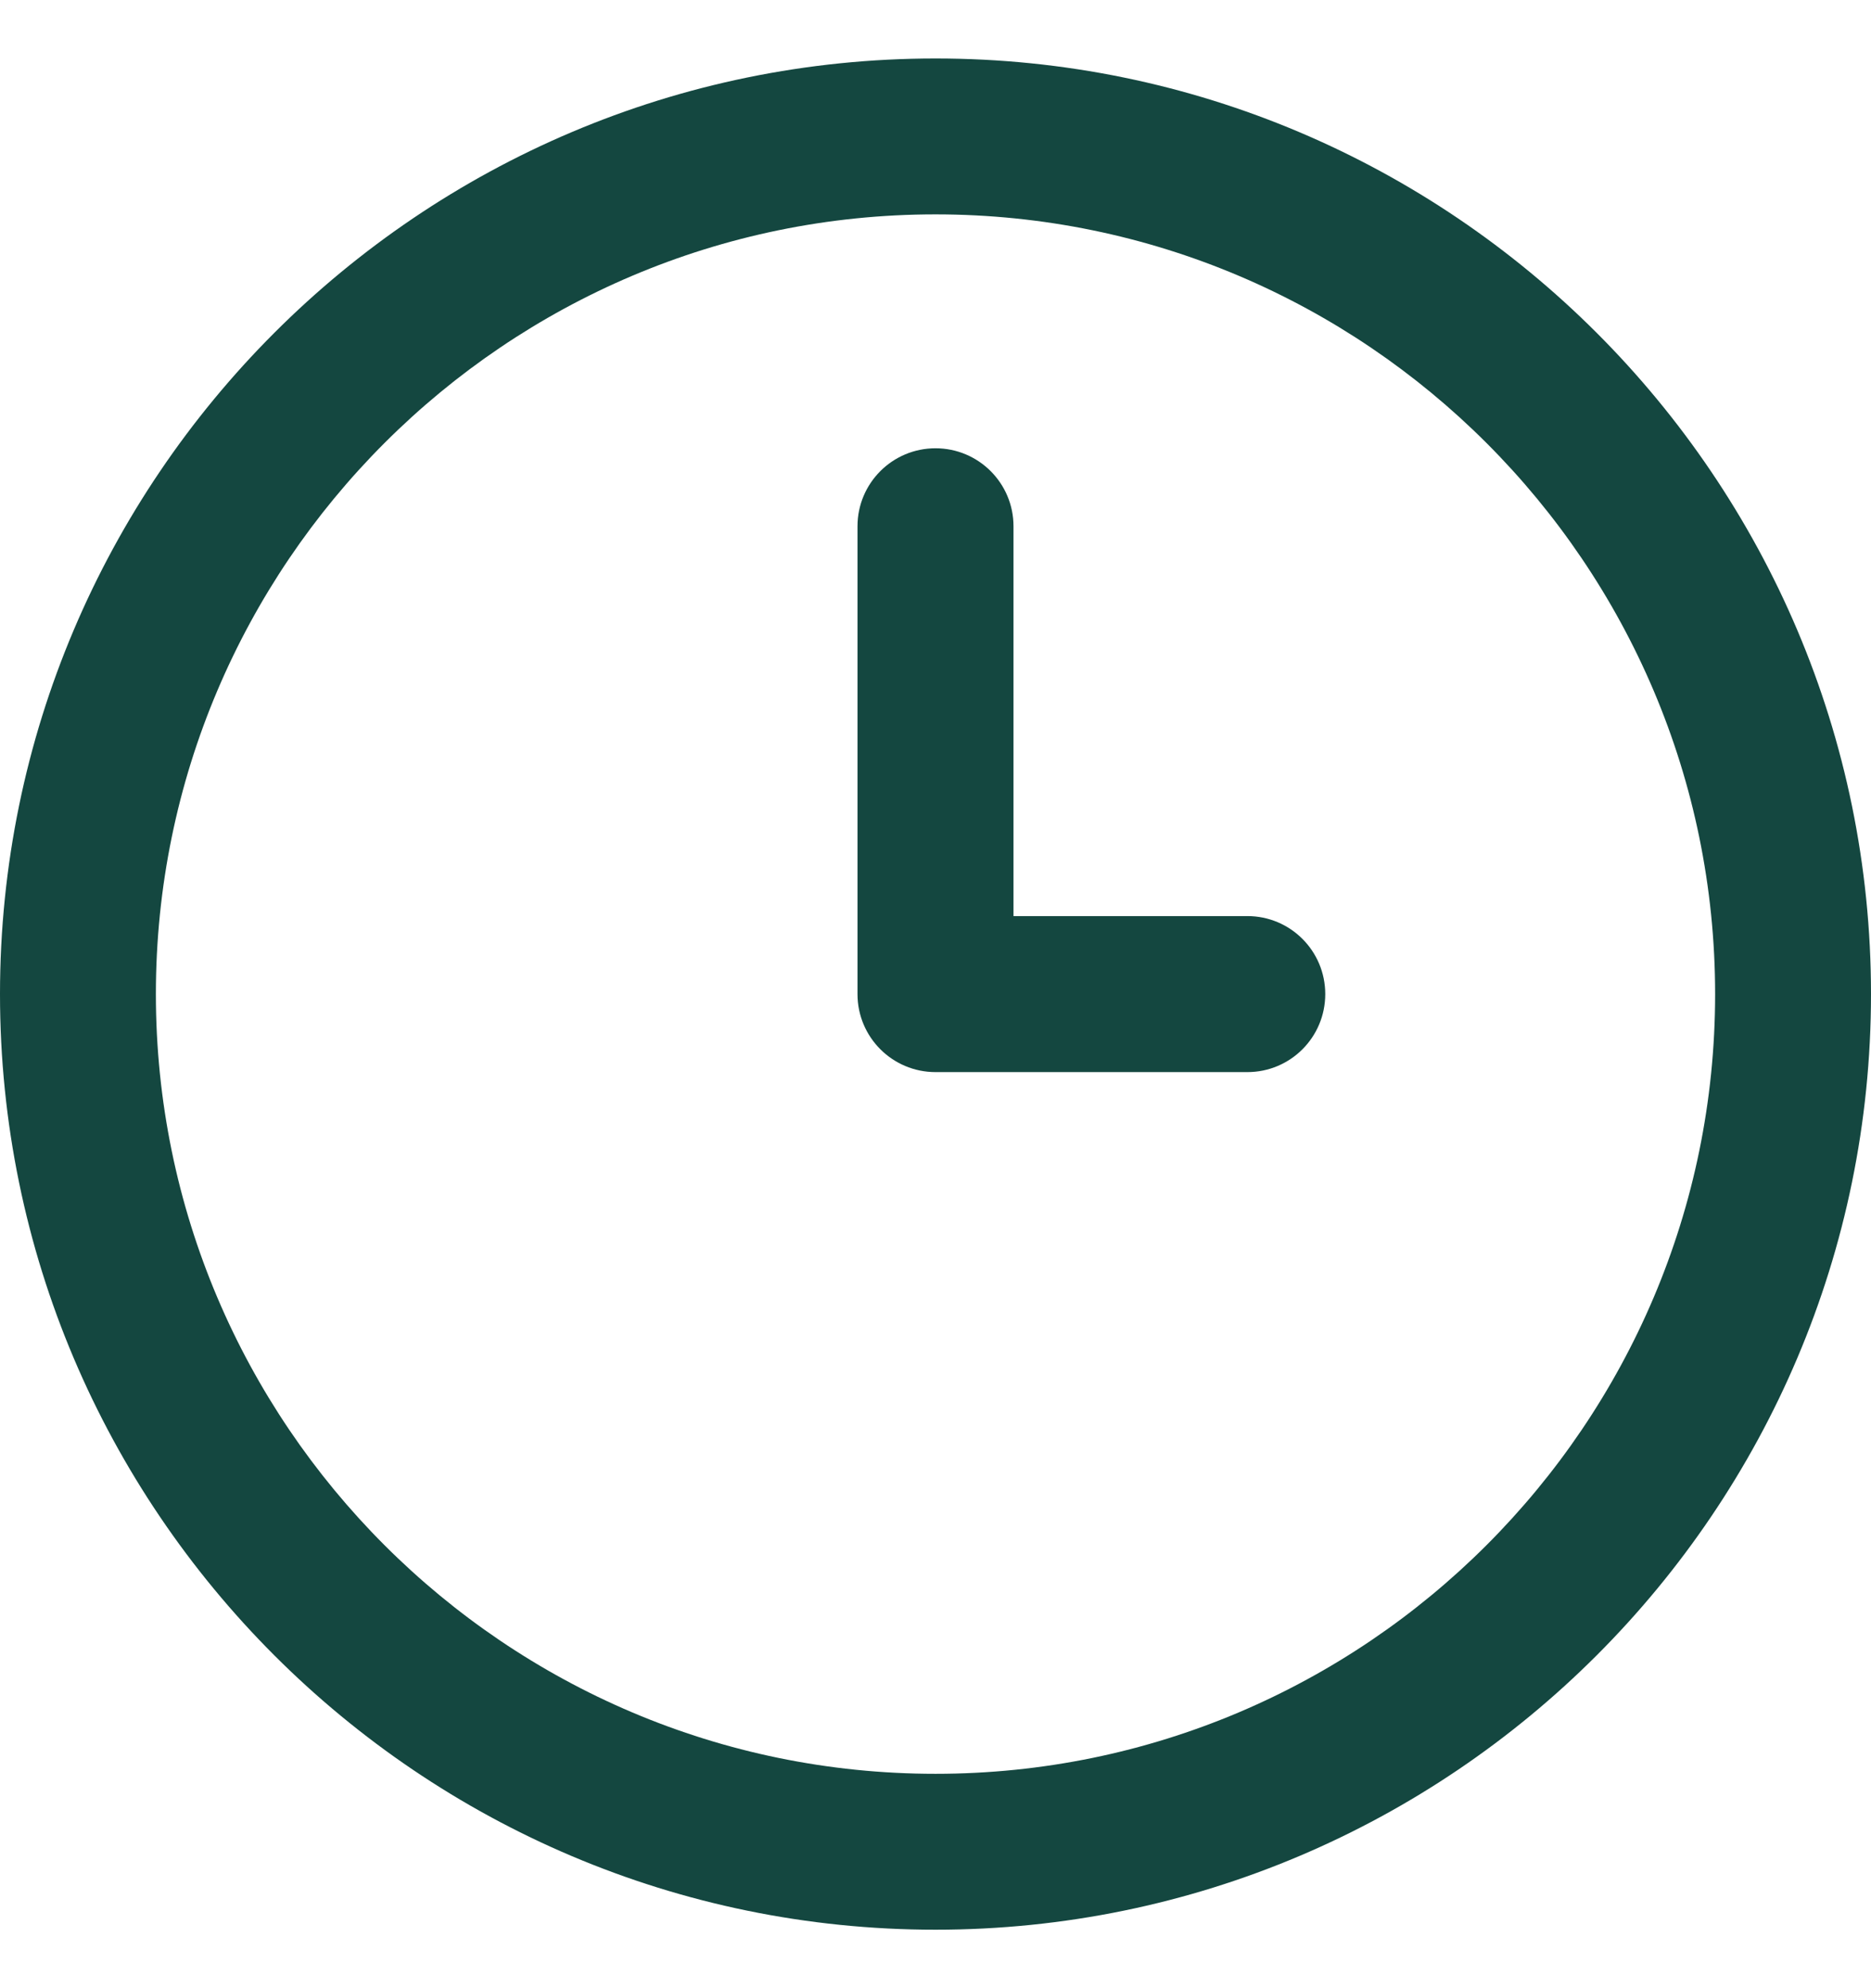 <svg width="16" height="17" viewBox="0 0 16 17" fill="none" xmlns="http://www.w3.org/2000/svg">
<g clip-path="url(#clip0_1245_21607)">
<path d="M8 16.5C3.589 16.5 0 12.911 0 8.5C0 4.089 3.589 0.5 8 0.5C12.411 0.5 16 4.089 16 8.5C16 12.911 12.411 16.5 8 16.5ZM8 1.833C4.324 1.833 1.333 4.824 1.333 8.5C1.333 12.176 4.324 15.167 8 15.167C11.676 15.167 14.667 12.176 14.667 8.5C14.667 4.824 11.676 1.833 8 1.833ZM11.333 8.5C11.333 8.131 11.035 7.833 10.667 7.833H8.667V4.5C8.667 4.131 8.368 3.833 8 3.833C7.632 3.833 7.333 4.131 7.333 4.5V8.5C7.333 8.869 7.632 9.167 8 9.167H10.667C11.035 9.167 11.333 8.869 11.333 8.5Z" fill="#144740"/>
</g>
<defs>
<clipPath id="clip0_1245_21607">
<rect width="16" height="16" fill="white" transform="translate(0 0.5)"/>
</clipPath>
</defs>
</svg>

